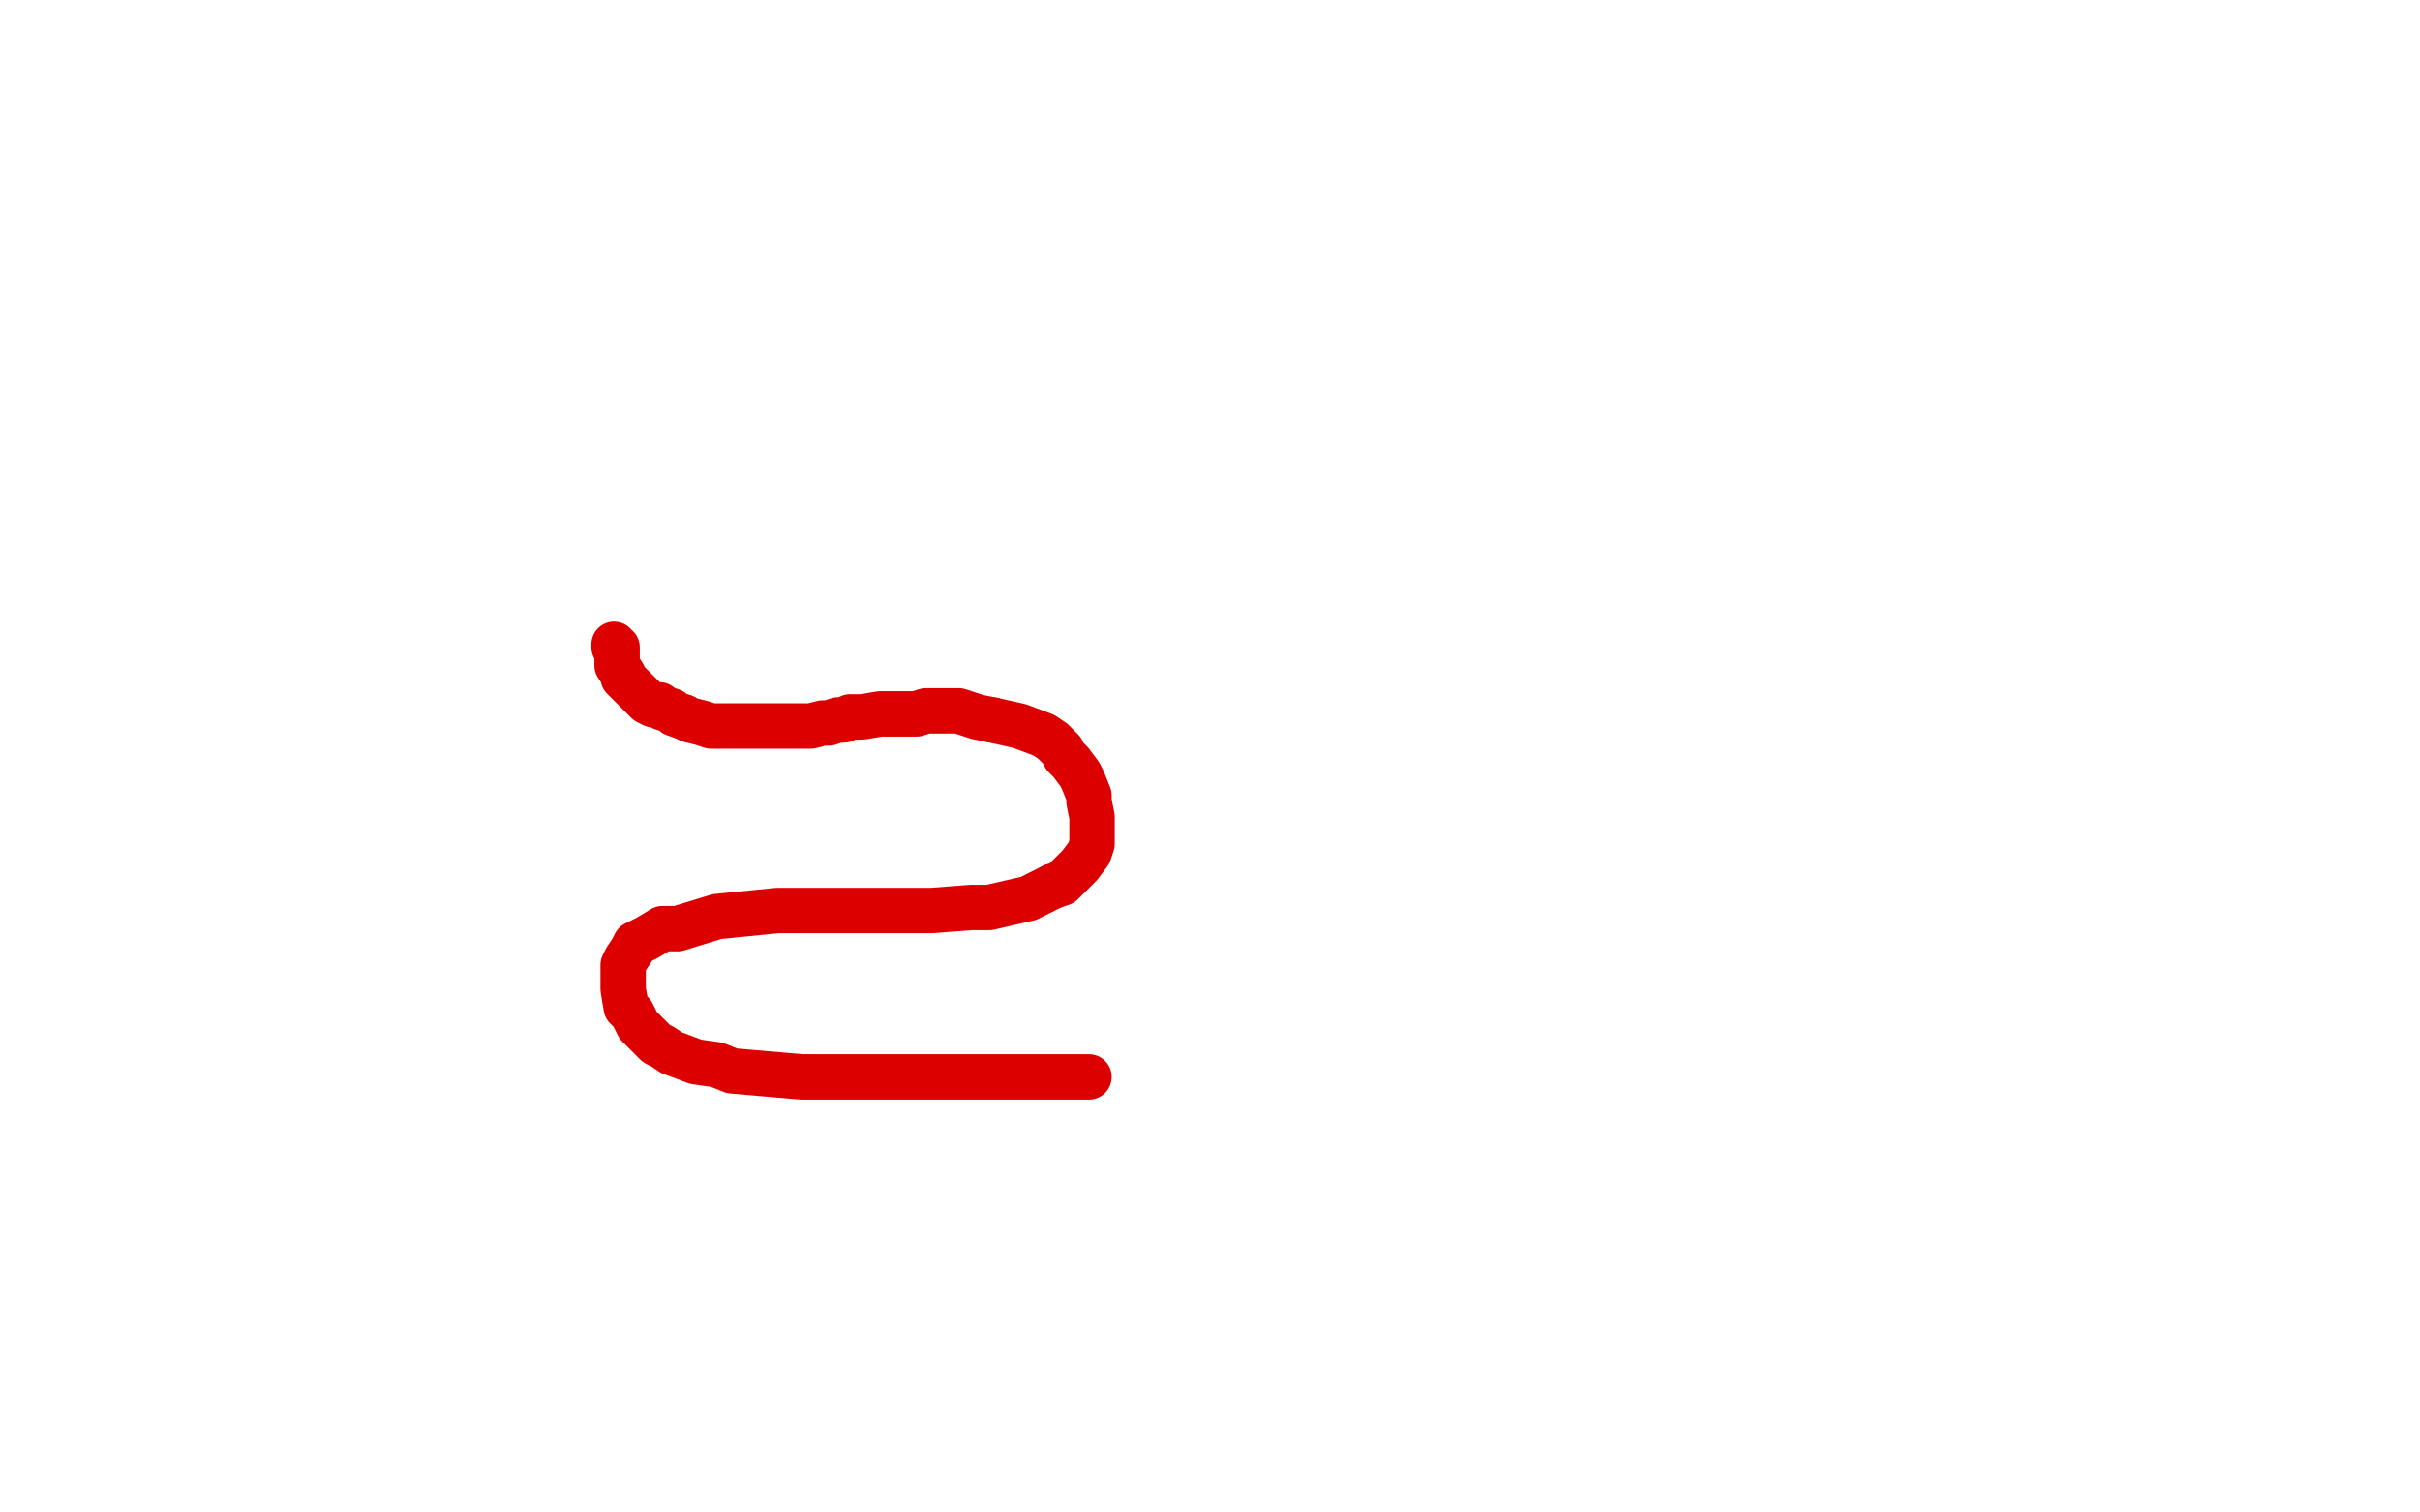 <?xml version="1.0" standalone="no"?>
<!DOCTYPE svg PUBLIC "-//W3C//DTD SVG 1.1//EN"
"http://www.w3.org/Graphics/SVG/1.1/DTD/svg11.dtd">

<svg width="800" height="500" version="1.1" xmlns="http://www.w3.org/2000/svg" xmlns:xlink="http://www.w3.org/1999/xlink" style="stroke-antialiasing: false"><desc>This SVG has been created on https://colorillo.com/</desc><rect x='0' y='0' width='800' height='500' style='fill: rgb(255,255,255); stroke-width:0' /><polyline points="203,213 203,214 203,214 204,214 204,214 204,218 204,218 204,220 204,220 206,223 206,223 206,224 206,224 208,226 213,231 214,232 216,233 218,233 219,234 222,235 223,236 226,237" style="fill: none; stroke: #dc0000; stroke-width: 15; stroke-linejoin: round; stroke-linecap: round; stroke-antialiasing: false; stroke-antialias: 0; opacity: 1.0"/>
<polyline points="328,238 337,240 345,243 348,245 351,248 352,250 354,252 357,256 358,258 360,263 360,265 361,270 361,272 361,275 361,279 360,282 357,286 351,292 348,293" style="fill: none; stroke: #dc0000; stroke-width: 15; stroke-linejoin: round; stroke-linecap: round; stroke-antialiasing: false; stroke-antialias: 0; opacity: 1.0"/>
<polyline points="226,237 228,238 232,239 235,240 237,240 241,240 243,240 246,240 248,240 253,240 255,240 260,240 263,240 266,240 268,240 272,239 274,239 277,238 279,238 281,237 285,237 291,236 299,236 303,236 306,235 308,235 314,235 317,235 320,236 323,237 328,238" style="fill: none; stroke: #dc0000; stroke-width: 15; stroke-linejoin: round; stroke-linecap: round; stroke-antialiasing: false; stroke-antialias: 0; opacity: 1.0"/>
<polyline points="348,293 340,297 327,300 321,300 308,301 295,301 288,301 274,301 257,301 237,303 224,307 219,307 214,310 210,312 209,314 207,317 206,319 206,323 206,327 207,333 209,335 210,337 211,339 215,343 217,345 219,346 222,348 230,351 237,352 242,354 265,356 271,356 279,356 286,356 300,356 306,356 313,356 320,356 333,356 345,356 355,356 358,356 359,356 360,356" style="fill: none; stroke: #dc0000; stroke-width: 15; stroke-linejoin: round; stroke-linecap: round; stroke-antialiasing: false; stroke-antialias: 0; opacity: 1.0"/>
</svg>
